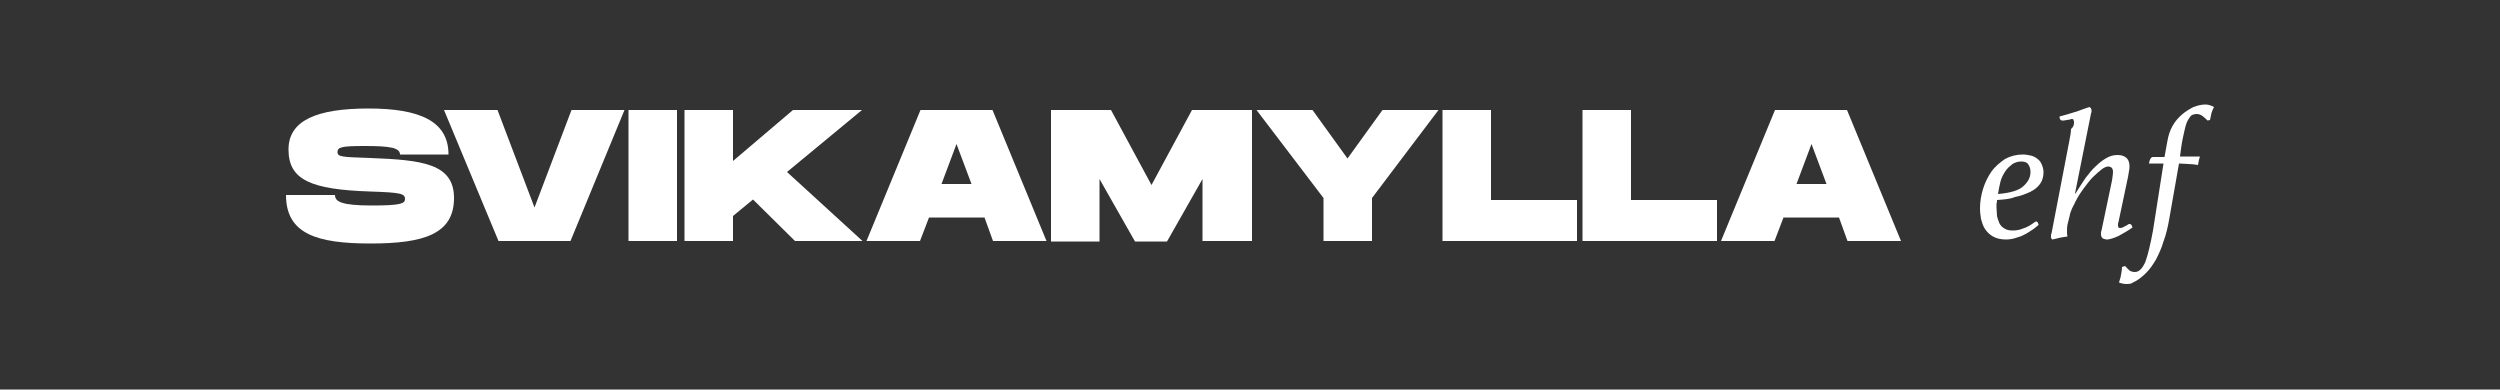 <?xml version="1.0" encoding="utf-8"?>
<!-- Generator: Adobe Illustrator 24.0.1, SVG Export Plug-In . SVG Version: 6.00 Build 0)  -->
<svg version="1.1" id="DD" xmlns="http://www.w3.org/2000/svg" xmlns:xlink="http://www.w3.org/1999/xlink" x="0px" y="0px"
	 viewBox="0 0 500 77.9" style="enable-background:new 0 0 500 77.9;" xml:space="preserve">
<rect x="0" y="0" width="500" height="77.9" fill="#333333" stroke="none"/>
<style type="text/css">
	.st0{fill:#FFFFFF;}
</style>
<g>
	<g>
		<path class="st0" d="M67,39c0,1.3,1.2,2.1,7.4,2.1c5.8,0,6.6-0.4,6.6-1.3c0-1.1-0.9-1.3-7-1.5c-11.8-0.4-16.3-2.3-16.3-8.4
			c0-5.8,5.6-8.2,16-8.2c10.2,0,16,2.5,16,9.2h-9.7c0-1.4-2.2-1.7-7-1.7c-4.6,0-5.5,0.2-5.5,1.2c0,1,0.9,1,6.6,1.2
			c10.3,0.4,16.7,1.1,16.7,8c0,7.2-6,9.1-16.7,9.1S57.2,46.8,57.2,39H67z"/>
		<path class="st0" d="M124.9,22l-10.8,26.2H99.7L88.8,22h10.7l7.4,19.5l7.4-19.5H124.9z"/>
		<path class="st0" d="M135.4,48.2h-9.7V22h9.7V48.2z"/>
		<path class="st0" d="M157.4,34.4l15.1,13.8H159l-8.4-8.3l-4,3.3v5h-9.7V22h9.7v10.2l12-10.2h13.8L157.4,34.4z"/>
		<path class="st0" d="M196.9,43.5h-11.1l-1.8,4.7h-10.7L184.1,22h14.4l10.8,26.2h-10.7L196.9,43.5z M194.3,36.8l-3-8l-3,8H194.3z"
			/>
		<path class="st0" d="M250.2,48.2h-9.7V35.8l-7.1,12.5H227l-7.1-12.5v12.5h-9.7V22h12l8.1,15l8.1-15h12V48.2z"/>
		<path class="st0" d="M251.3,22h11.2l7,9.7l7-9.7h11.2l-13.3,17.6v8.6h-9.7v-8.6L251.3,22z"/>
		<path class="st0" d="M315.4,40v8.2h-26.9V22h9.7v18H315.4z"/>
		<path class="st0" d="M343.4,40v8.2h-26.9V22h9.7v18H343.4z"/>
		<path class="st0" d="M367.8,43.5h-11.1l-1.8,4.7h-10.7L355,22h14.4l10.8,26.2h-10.7L367.8,43.5z M365.3,36.8l-3-8l-3,8H365.3z"/>
	</g>
	<path class="st0" d="M399.4,40c0,0.2,0,0.5-0.1,0.7c0,0.2,0,0.5,0,0.8c0,0.6,0.1,1.1,0.1,1.7c0.1,0.5,0.3,1,0.5,1.5
		c0.2,0.4,0.6,0.8,1,1c0.4,0.3,1,0.4,1.7,0.4c0.6,0,1.3-0.1,2-0.4c0.7-0.2,1.4-0.6,2.1-1.1c0.2-0.2,0.4-0.3,0.5-0.3
		c0.2,0,0.3,0.1,0.4,0.3c0.1,0.2,0.1,0.3,0.1,0.4c-0.4,0.3-0.8,0.7-1.3,1c-0.5,0.3-1,0.7-1.5,0.9c-0.5,0.3-1.1,0.5-1.8,0.7
		c-0.6,0.2-1.3,0.3-1.9,0.3c-1,0-1.9-0.2-2.6-0.6c-0.7-0.4-1.2-0.9-1.6-1.5c-0.4-0.6-0.6-1.3-0.8-2c-0.1-0.7-0.2-1.4-0.2-2.1
		c0-1.3,0.2-2.6,0.6-3.9s1-2.5,1.7-3.5c0.7-1,1.7-1.8,2.7-2.5c1.1-0.6,2.3-0.9,3.6-0.9c0.5,0,1,0.1,1.5,0.2c0.5,0.1,0.9,0.3,1.3,0.6
		c0.4,0.3,0.7,0.6,0.9,1.1c0.2,0.4,0.4,1,0.4,1.6c0,0.9-0.2,1.7-0.7,2.4c-0.5,0.7-1.2,1.2-2,1.6c-0.9,0.4-1.9,0.8-3,1
		C402.1,39.8,400.8,39.9,399.4,40z M399.6,38.8c2.4-0.2,4.1-0.7,5-1.5s1.5-1.7,1.5-2.9c0-0.7-0.2-1.2-0.5-1.6
		c-0.3-0.4-0.8-0.5-1.4-0.5c-0.6,0-1.2,0.2-1.7,0.5c-0.5,0.4-1,0.8-1.4,1.4c-0.4,0.6-0.8,1.3-1,2.1C399.9,37.2,399.7,38,399.6,38.8z
		"/>
	<path class="st0" d="M414.8,24.4c0-0.1,0-0.2-0.1-0.4c0-0.1-0.1-0.2-0.3-0.2c-0.1,0-0.2,0-0.4,0.1c-0.2,0-0.4,0.1-0.6,0.1
		c-0.2,0-0.4,0.1-0.6,0.1c-0.2,0-0.3,0-0.4,0c-0.3,0-0.5-0.3-0.5-0.8c1.1-0.3,2.2-0.6,3.1-0.9c1-0.3,1.9-0.7,2.9-1
		c0.3,0.2,0.4,0.4,0.4,0.7c0,0.1,0,0.2,0,0.3c0,0.1-0.1,0.2-0.1,0.3l-3.2,16h0.1c0.7-1.1,1.3-2.1,2-3.1c0.7-0.9,1.4-1.8,2.1-2.4
		c0.7-0.7,1.4-1.2,2.1-1.6c0.7-0.4,1.4-0.6,2.2-0.6s1.3,0.2,1.7,0.5c0.4,0.3,0.7,0.9,0.7,1.7c0,0.3,0,0.6-0.1,1
		c-0.1,0.4-0.1,0.8-0.2,1.2l-1.9,9c0,0.1-0.1,0.2-0.1,0.4c0,0.1,0,0.3,0,0.3c0,0.3,0.1,0.5,0.4,0.5c0.1,0,0.3,0,0.5-0.1
		c0.2-0.1,0.4-0.2,0.6-0.3c0.2-0.1,0.4-0.2,0.5-0.3c0.1-0.1,0.3-0.1,0.4-0.1c0.2,0,0.4,0.3,0.5,0.7c-0.4,0.3-0.9,0.6-1.4,0.9
		c-0.5,0.3-0.9,0.5-1.4,0.8c-0.5,0.2-0.9,0.4-1.3,0.5c-0.4,0.1-0.7,0.2-1,0.2c-0.3,0-0.5-0.1-0.8-0.2c-0.2-0.1-0.4-0.4-0.4-0.8
		c0-0.1,0-0.2,0-0.4c0-0.2,0.1-0.3,0.1-0.4l2.1-10c0.1-0.7,0.2-1.3,0.2-1.7c0-0.7-0.3-1.1-1-1.1c-0.3,0-0.8,0.2-1.3,0.6
		s-1.1,0.9-1.7,1.5c-0.6,0.6-1.2,1.4-1.8,2.2c-0.6,0.8-1.2,1.7-1.7,2.7c-0.2,0.4-0.4,0.9-0.7,1.4c-0.2,0.5-0.4,1-0.5,1.6
		c-0.1,0.5-0.3,1.1-0.4,1.6c-0.1,0.5-0.1,1-0.1,1.4c0,0.3,0,0.7,0.1,1c-0.9,0.1-1.9,0.3-3,0.6c-0.2-0.1-0.3-0.3-0.3-0.4
		c0-0.1,0-0.2,0-0.4c0-0.1,0-0.3,0.1-0.4l3.6-18.7c0.1-0.7,0.3-1.4,0.3-2.2C414.8,25.3,414.8,24.8,414.8,24.4z"/>
	<path class="st0" d="M432.7,32.7h-2.9c0.1-0.8,0.4-1.3,0.8-1.3h2.3l0.6-3.3c0.2-1.1,0.5-2,1-2.9c0.5-0.9,1.1-1.6,1.9-2.3
		c0.7-0.6,1.5-1.1,2.3-1.5c0.8-0.3,1.6-0.5,2.4-0.5c0.6,0,1.1,0.2,1.7,0.5c-0.2,0.4-0.4,0.8-0.5,1.2c-0.1,0.4-0.2,0.9-0.3,1.4
		l-0.5,0.1c-0.3-0.3-0.6-0.6-1-0.9c-0.4-0.3-0.8-0.4-1.2-0.4c-0.3,0-0.7,0.1-0.9,0.2c-0.3,0.2-0.5,0.5-0.8,1s-0.5,1.2-0.7,2.1
		c-0.2,0.9-0.5,2.1-0.7,3.7l-0.2,1.5h4c-0.2,0.5-0.3,1.1-0.4,1.7c-0.6-0.1-1.3-0.2-1.9-0.2s-1.3-0.1-1.9-0.1l-1.9,10.8
		c-0.3,1.8-0.7,3.5-1.2,4.8c-0.4,1.4-1,2.6-1.5,3.6c-0.6,1-1.2,1.9-1.9,2.6c-0.7,0.7-1.4,1.3-2.3,1.8c-0.3,0.1-0.5,0.3-0.8,0.4
		c-0.3,0.1-0.6,0.1-0.9,0.1c-0.5,0-1-0.1-1.5-0.3c0.1-0.4,0.3-0.9,0.4-1.5s0.2-1.1,0.2-1.6l0.6-0.2c0.3,0.3,0.6,0.6,0.9,0.9
		c0.3,0.2,0.7,0.3,1.1,0.3c0.8,0,1.5-0.7,2.1-2.1c0.5-1.4,1-3.5,1.5-6.2L432.7,32.7z"/>
</g>
</svg>
